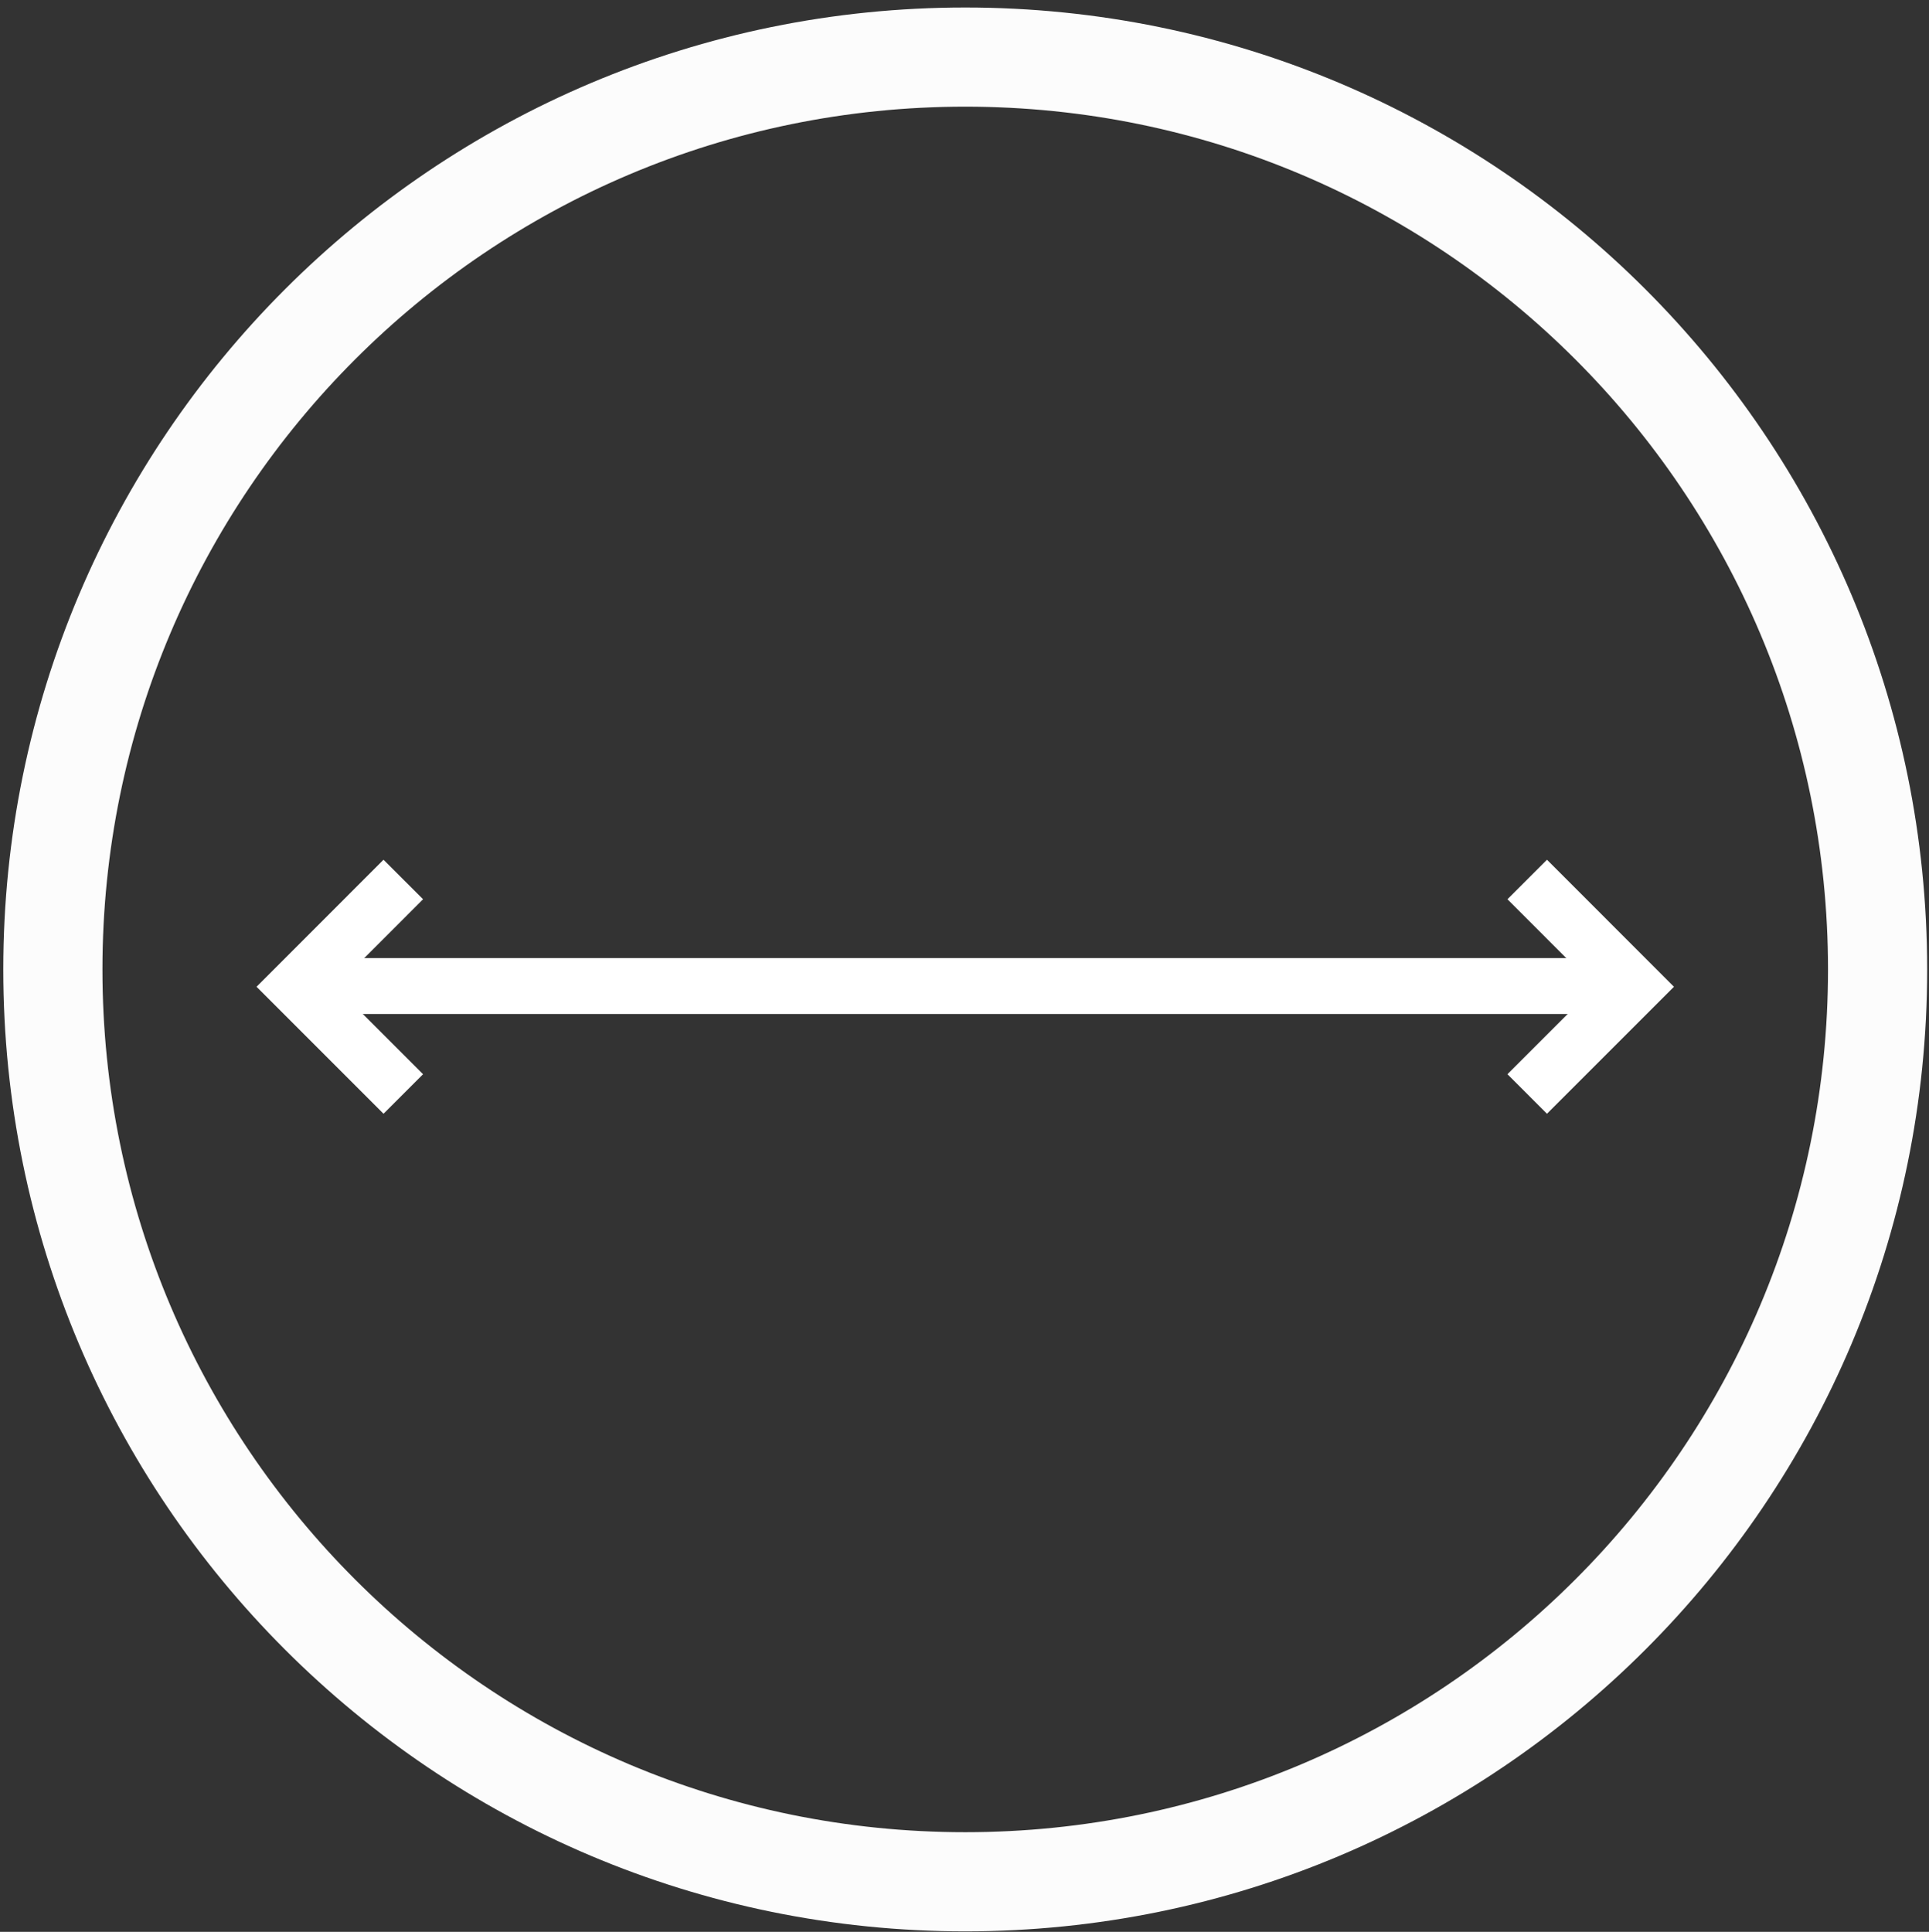 <?xml version="1.0" encoding="utf-8"?>
<!-- Generator: Adobe Illustrator 16.0.0, SVG Export Plug-In . SVG Version: 6.00 Build 0)  -->
<!DOCTYPE svg PUBLIC "-//W3C//DTD SVG 1.1//EN" "http://www.w3.org/Graphics/SVG/1.1/DTD/svg11.dtd">
<svg version="1.1" id="Layer_1" xmlns="http://www.w3.org/2000/svg" xmlns:xlink="http://www.w3.org/1999/xlink" x="0px" y="0px"
	 width="41.125px" height="41.188px" viewBox="0 0 41.125 41.188" enable-background="new 0 0 41.125 41.188" xml:space="preserve">
<rect x="0" y="0" width="41.125" height="41.188" fill="#333333" stroke="none"/>
<path fill="none" stroke="#FCFCFC" stroke-width="2.114" stroke-miterlimit="10" d="M20.578,40.12
	c-10.743,0-19.451-8.709-19.451-19.451c0-10.743,8.708-19.452,19.451-19.452c10.742,0,19.451,8.708,19.451,19.452
	C40.029,31.411,31.32,40.12,20.578,40.12"/>
<line fill="none" stroke="#FFFFFF" stroke-width="1.192" stroke-miterlimit="10" x1="6.312" y1="21.023" x2="34.845" y2="21.023"/>
<polyline fill="none" stroke="#FFFFFF" stroke-width="1.192" stroke-miterlimit="10" points="32.559,18.751 34.845,21.038 
	32.559,23.324 "/>
<polyline fill="none" stroke="#FFFFFF" stroke-width="1.192" stroke-miterlimit="10" points="8.598,18.751 6.312,21.038 
	8.598,23.324 "/>
</svg>

